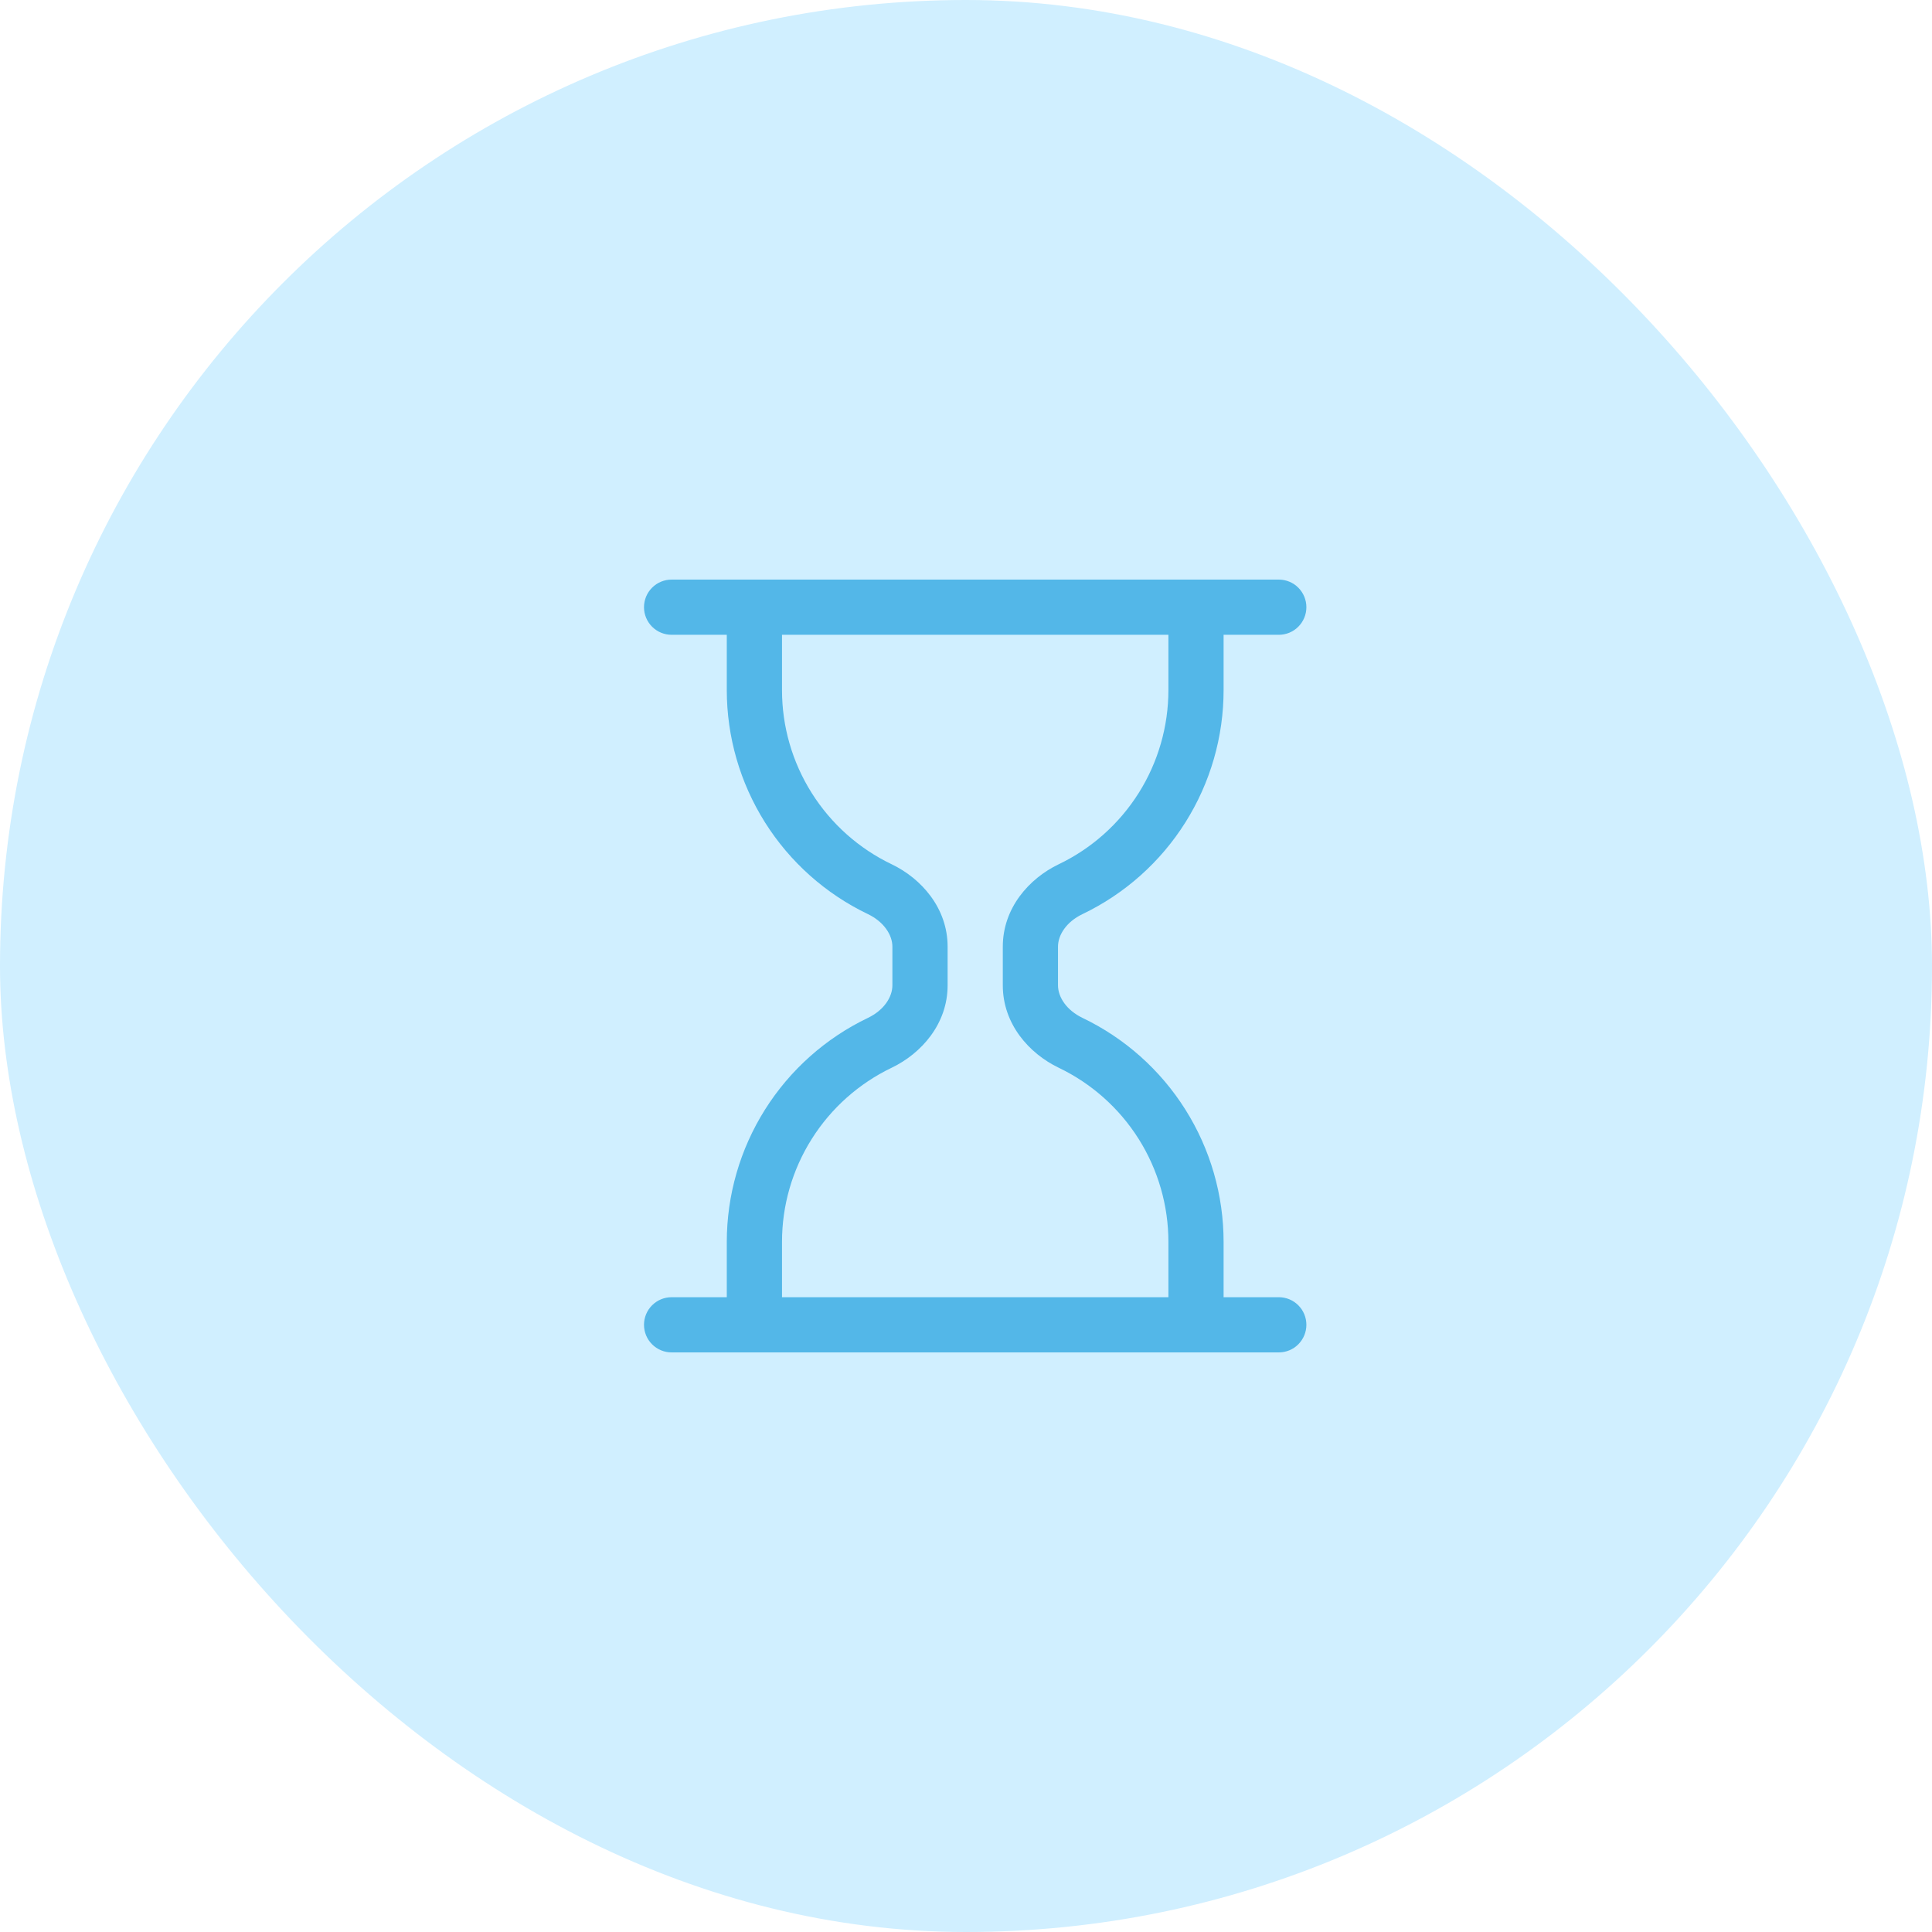 <svg width="60" height="60" viewBox="0 0 60 60" fill="none" xmlns="http://www.w3.org/2000/svg">
<rect width="60" height="60" rx="30" fill="#D0EFFF"/>
<path d="M20 18.857C20 18.63 20.09 18.412 20.251 18.251C20.412 18.09 20.63 18 20.857 18H39.714C39.942 18 40.16 18.09 40.32 18.251C40.481 18.412 40.571 18.63 40.571 18.857C40.571 19.084 40.481 19.302 40.32 19.463C40.16 19.624 39.942 19.714 39.714 19.714H38V21.429C38 22.884 37.589 24.31 36.813 25.541C36.038 26.773 34.929 27.76 33.617 28.389C33.119 28.627 32.857 29.035 32.857 29.4V30.6C32.857 30.965 33.121 31.373 33.617 31.611C34.929 32.24 36.038 33.227 36.813 34.459C37.589 35.69 38 37.116 38 38.571V40.286H39.714C39.942 40.286 40.16 40.376 40.32 40.537C40.481 40.697 40.571 40.916 40.571 41.143C40.571 41.37 40.481 41.588 40.32 41.749C40.16 41.91 39.942 42 39.714 42H20.857C20.63 42 20.412 41.91 20.251 41.749C20.09 41.588 20 41.37 20 41.143C20 40.916 20.09 40.697 20.251 40.537C20.412 40.376 20.63 40.286 20.857 40.286H22.571V38.571C22.571 37.116 22.983 35.69 23.758 34.459C24.534 33.227 25.642 32.24 26.955 31.611C27.452 31.373 27.714 30.965 27.714 30.6V29.4C27.714 29.035 27.45 28.627 26.955 28.389C25.642 27.76 24.534 26.773 23.758 25.541C22.983 24.31 22.571 22.884 22.571 21.429V19.714H20.857C20.63 19.714 20.412 19.624 20.251 19.463C20.09 19.302 20 19.084 20 18.857ZM24.286 19.714V21.429C24.285 22.561 24.605 23.67 25.209 24.628C25.812 25.586 26.674 26.354 27.695 26.842C28.609 27.281 29.429 28.198 29.429 29.398V30.602C29.429 31.802 28.609 32.719 27.695 33.158C26.674 33.647 25.812 34.414 25.209 35.372C24.605 36.33 24.285 37.439 24.286 38.571V40.286H36.286V38.571C36.286 37.439 35.966 36.33 35.363 35.372C34.759 34.414 33.897 33.647 32.876 33.158C31.962 32.719 31.143 31.803 31.143 30.602V29.398C31.143 28.198 31.962 27.281 32.876 26.842C33.897 26.354 34.759 25.586 35.363 24.628C35.966 23.67 36.286 22.561 36.286 21.429V19.714H24.286Z" fill="#53B7E8"/>
</svg>
